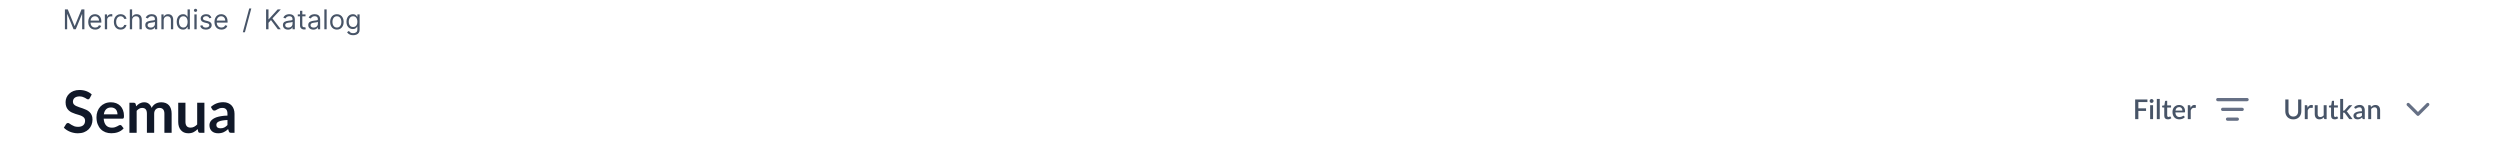 <svg width="1280" height="76" viewBox="0 0 1280 76" fill="none" xmlns="http://www.w3.org/2000/svg">
<path d="M33.233 4.818H34.705L38.165 13.27H38.284L41.744 4.818H43.216V15H42.062V7.264H41.963L38.781 15H37.668L34.486 7.264H34.386V15H33.233V4.818ZM48.731 15.159C47.995 15.159 47.36 14.997 46.827 14.672C46.296 14.344 45.887 13.886 45.599 13.3C45.313 12.71 45.171 12.024 45.171 11.242C45.171 10.459 45.313 9.77 45.599 9.173C45.887 8.573 46.288 8.106 46.802 7.771C47.319 7.433 47.922 7.264 48.611 7.264C49.009 7.264 49.402 7.33 49.79 7.463C50.177 7.596 50.53 7.811 50.849 8.109C51.167 8.404 51.42 8.795 51.609 9.283C51.798 9.77 51.893 10.37 51.893 11.082V11.579H46.006V10.565H50.699C50.699 10.134 50.613 9.75 50.441 9.412C50.272 9.074 50.03 8.807 49.715 8.612C49.404 8.416 49.036 8.318 48.611 8.318C48.144 8.318 47.74 8.434 47.398 8.666C47.06 8.895 46.8 9.193 46.618 9.561C46.435 9.929 46.344 10.323 46.344 10.744V11.421C46.344 11.997 46.444 12.486 46.643 12.887C46.845 13.285 47.125 13.588 47.483 13.797C47.841 14.002 48.257 14.105 48.731 14.105C49.039 14.105 49.317 14.062 49.566 13.976C49.818 13.886 50.035 13.754 50.217 13.578C50.399 13.399 50.54 13.177 50.64 12.912L51.773 13.23C51.654 13.615 51.453 13.953 51.172 14.244C50.89 14.533 50.542 14.758 50.128 14.921C49.713 15.079 49.248 15.159 48.731 15.159ZM53.677 15V7.364H54.811V8.517H54.89C55.03 8.139 55.282 7.833 55.646 7.597C56.011 7.362 56.422 7.244 56.879 7.244C56.965 7.244 57.073 7.246 57.202 7.249C57.331 7.253 57.429 7.258 57.496 7.264V8.457C57.456 8.447 57.365 8.433 57.222 8.413C57.083 8.389 56.935 8.378 56.78 8.378C56.408 8.378 56.077 8.456 55.785 8.612C55.497 8.764 55.268 8.976 55.099 9.248C54.934 9.516 54.851 9.823 54.851 10.168V15H53.677ZM61.756 15.159C61.04 15.159 60.424 14.99 59.907 14.652C59.39 14.314 58.992 13.848 58.714 13.255C58.435 12.662 58.296 11.984 58.296 11.222C58.296 10.446 58.438 9.762 58.724 9.168C59.012 8.572 59.413 8.106 59.927 7.771C60.444 7.433 61.047 7.264 61.736 7.264C62.273 7.264 62.757 7.364 63.188 7.562C63.619 7.761 63.972 8.04 64.247 8.398C64.522 8.756 64.693 9.173 64.759 9.651H63.586C63.496 9.303 63.297 8.994 62.989 8.726C62.684 8.454 62.273 8.318 61.756 8.318C61.299 8.318 60.898 8.438 60.553 8.676C60.212 8.911 59.945 9.245 59.753 9.675C59.564 10.103 59.469 10.605 59.469 11.182C59.469 11.772 59.562 12.286 59.748 12.723C59.937 13.161 60.202 13.5 60.543 13.742C60.888 13.984 61.292 14.105 61.756 14.105C62.061 14.105 62.338 14.052 62.587 13.946C62.835 13.84 63.045 13.688 63.218 13.489C63.39 13.29 63.513 13.051 63.586 12.773H64.759C64.693 13.223 64.529 13.63 64.267 13.991C64.008 14.349 63.665 14.634 63.238 14.846C62.813 15.055 62.32 15.159 61.756 15.159ZM67.647 10.406V15H66.474V4.818H67.647V8.557H67.747C67.926 8.162 68.194 7.849 68.552 7.617C68.914 7.382 69.394 7.264 69.994 7.264C70.514 7.264 70.97 7.369 71.361 7.577C71.752 7.783 72.056 8.099 72.271 8.527C72.49 8.951 72.599 9.491 72.599 10.148V15H71.426V10.227C71.426 9.621 71.269 9.152 70.954 8.82C70.642 8.486 70.21 8.318 69.656 8.318C69.272 8.318 68.927 8.399 68.622 8.562C68.32 8.724 68.082 8.961 67.906 9.273C67.734 9.584 67.647 9.962 67.647 10.406ZM76.993 15.179C76.509 15.179 76.07 15.088 75.675 14.905C75.281 14.72 74.968 14.453 74.736 14.105C74.504 13.754 74.388 13.329 74.388 12.832C74.388 12.395 74.474 12.04 74.646 11.768C74.819 11.493 75.049 11.278 75.337 11.122C75.626 10.966 75.944 10.85 76.292 10.774C76.643 10.695 76.996 10.632 77.351 10.585C77.815 10.526 78.191 10.481 78.479 10.451C78.771 10.418 78.983 10.363 79.116 10.287C79.252 10.211 79.32 10.078 79.32 9.889V9.849C79.32 9.359 79.185 8.978 78.917 8.706C78.652 8.434 78.249 8.298 77.709 8.298C77.149 8.298 76.71 8.421 76.391 8.666C76.073 8.911 75.849 9.173 75.72 9.452L74.606 9.054C74.805 8.59 75.07 8.229 75.402 7.97C75.737 7.708 76.101 7.526 76.496 7.423C76.894 7.317 77.285 7.264 77.669 7.264C77.914 7.264 78.196 7.294 78.514 7.354C78.836 7.41 79.146 7.528 79.444 7.707C79.746 7.886 79.996 8.156 80.195 8.517C80.394 8.878 80.493 9.362 80.493 9.969V15H79.32V13.966H79.26C79.18 14.132 79.048 14.309 78.862 14.498C78.677 14.687 78.43 14.848 78.121 14.98C77.813 15.113 77.437 15.179 76.993 15.179ZM77.172 14.125C77.636 14.125 78.027 14.034 78.345 13.852C78.667 13.669 78.909 13.434 79.071 13.146C79.237 12.857 79.32 12.554 79.32 12.236V11.162C79.27 11.222 79.16 11.276 78.992 11.326C78.826 11.372 78.633 11.414 78.415 11.45C78.199 11.483 77.989 11.513 77.783 11.54C77.581 11.563 77.417 11.583 77.291 11.599C76.986 11.639 76.701 11.704 76.436 11.793C76.174 11.88 75.962 12.01 75.8 12.186C75.641 12.358 75.561 12.594 75.561 12.892C75.561 13.3 75.712 13.608 76.013 13.817C76.318 14.022 76.704 14.125 77.172 14.125ZM83.808 10.406V15H82.634V7.364H83.768V8.557H83.867C84.046 8.169 84.318 7.857 84.683 7.622C85.047 7.384 85.518 7.264 86.095 7.264C86.612 7.264 87.064 7.37 87.452 7.582C87.84 7.791 88.141 8.109 88.357 8.537C88.572 8.961 88.68 9.498 88.68 10.148V15H87.507V10.227C87.507 9.627 87.351 9.16 87.039 8.825C86.728 8.487 86.3 8.318 85.757 8.318C85.382 8.318 85.047 8.399 84.752 8.562C84.461 8.724 84.23 8.961 84.061 9.273C83.892 9.584 83.808 9.962 83.808 10.406ZM93.707 15.159C93.071 15.159 92.509 14.998 92.022 14.677C91.535 14.352 91.154 13.895 90.879 13.305C90.603 12.711 90.466 12.01 90.466 11.202C90.466 10.4 90.603 9.704 90.879 9.114C91.154 8.524 91.537 8.068 92.027 7.746C92.517 7.425 93.084 7.264 93.727 7.264C94.224 7.264 94.617 7.347 94.906 7.513C95.197 7.675 95.419 7.861 95.572 8.07C95.728 8.275 95.849 8.444 95.935 8.577H96.034V4.818H97.207V15H96.074V13.827H95.935C95.849 13.966 95.726 14.142 95.567 14.354C95.408 14.562 95.181 14.75 94.886 14.915C94.591 15.078 94.198 15.159 93.707 15.159ZM93.867 14.105C94.337 14.105 94.735 13.982 95.06 13.737C95.385 13.489 95.631 13.146 95.8 12.708C95.969 12.267 96.054 11.758 96.054 11.182C96.054 10.612 95.971 10.113 95.805 9.685C95.64 9.255 95.394 8.92 95.07 8.681C94.745 8.439 94.344 8.318 93.867 8.318C93.369 8.318 92.955 8.446 92.624 8.701C92.296 8.953 92.049 9.296 91.883 9.73C91.72 10.161 91.639 10.645 91.639 11.182C91.639 11.725 91.722 12.219 91.888 12.663C92.057 13.104 92.305 13.456 92.633 13.717C92.965 13.976 93.376 14.105 93.867 14.105ZM99.519 15V7.364H100.692V15H99.519ZM100.116 6.091C99.887 6.091 99.69 6.013 99.524 5.857C99.362 5.701 99.281 5.514 99.281 5.295C99.281 5.077 99.362 4.889 99.524 4.734C99.69 4.578 99.887 4.5 100.116 4.5C100.344 4.5 100.54 4.578 100.702 4.734C100.868 4.889 100.951 5.077 100.951 5.295C100.951 5.514 100.868 5.701 100.702 5.857C100.54 6.013 100.344 6.091 100.116 6.091ZM108.251 9.074L107.197 9.372C107.13 9.197 107.032 9.026 106.903 8.86C106.777 8.691 106.605 8.552 106.386 8.442C106.167 8.333 105.887 8.278 105.546 8.278C105.079 8.278 104.689 8.386 104.378 8.602C104.069 8.814 103.915 9.084 103.915 9.412C103.915 9.704 104.021 9.934 104.233 10.103C104.446 10.272 104.777 10.413 105.228 10.526L106.361 10.804C107.044 10.97 107.553 11.223 107.888 11.565C108.222 11.903 108.39 12.338 108.39 12.872C108.39 13.31 108.264 13.701 108.012 14.046C107.763 14.39 107.415 14.662 106.968 14.861C106.52 15.06 106 15.159 105.407 15.159C104.628 15.159 103.983 14.99 103.473 14.652C102.962 14.314 102.639 13.82 102.503 13.171L103.617 12.892C103.723 13.303 103.924 13.611 104.219 13.817C104.517 14.022 104.906 14.125 105.387 14.125C105.934 14.125 106.368 14.009 106.689 13.777C107.014 13.542 107.177 13.26 107.177 12.932C107.177 12.667 107.084 12.445 106.898 12.266C106.713 12.083 106.428 11.947 106.043 11.858L104.77 11.56C104.071 11.394 103.557 11.137 103.229 10.789C102.904 10.438 102.742 9.999 102.742 9.472C102.742 9.041 102.863 8.66 103.105 8.328C103.35 7.997 103.683 7.737 104.104 7.548C104.528 7.359 105.009 7.264 105.546 7.264C106.302 7.264 106.895 7.43 107.326 7.761C107.76 8.093 108.068 8.53 108.251 9.074ZM113.358 15.159C112.622 15.159 111.987 14.997 111.453 14.672C110.923 14.344 110.514 13.886 110.225 13.3C109.94 12.71 109.798 12.024 109.798 11.242C109.798 10.459 109.94 9.77 110.225 9.173C110.514 8.573 110.915 8.106 111.429 7.771C111.946 7.433 112.549 7.264 113.238 7.264C113.636 7.264 114.029 7.33 114.417 7.463C114.804 7.596 115.157 7.811 115.475 8.109C115.794 8.404 116.047 8.795 116.236 9.283C116.425 9.77 116.52 10.37 116.52 11.082V11.579H110.633V10.565H115.326C115.326 10.134 115.24 9.75 115.068 9.412C114.899 9.074 114.657 8.807 114.342 8.612C114.03 8.416 113.663 8.318 113.238 8.318C112.771 8.318 112.367 8.434 112.025 8.666C111.687 8.895 111.427 9.193 111.245 9.561C111.062 9.929 110.971 10.323 110.971 10.744V11.421C110.971 11.997 111.071 12.486 111.27 12.887C111.472 13.285 111.752 13.588 112.11 13.797C112.468 14.002 112.884 14.105 113.358 14.105C113.666 14.105 113.944 14.062 114.193 13.976C114.445 13.886 114.662 13.754 114.844 13.578C115.026 13.399 115.167 13.177 115.267 12.912L116.4 13.23C116.281 13.615 116.08 13.953 115.799 14.244C115.517 14.533 115.169 14.758 114.755 14.921C114.34 15.079 113.875 15.159 113.358 15.159Z" fill="#475467"/>
<path d="M128.673 4.341L125.392 16.531H124.318L127.599 4.341H128.673Z" fill="#475467"/>
<path d="M136.233 15V4.818H137.466V9.869H137.585L142.159 4.818H143.77L139.494 9.412L143.77 15H142.278L138.739 10.267L137.466 11.699V15H136.233ZM147.454 15.179C146.97 15.179 146.531 15.088 146.136 14.905C145.742 14.72 145.429 14.453 145.197 14.105C144.965 13.754 144.849 13.329 144.849 12.832C144.849 12.395 144.935 12.04 145.107 11.768C145.28 11.493 145.51 11.278 145.798 11.122C146.087 10.966 146.405 10.85 146.753 10.774C147.104 10.695 147.457 10.632 147.812 10.585C148.276 10.526 148.652 10.481 148.94 10.451C149.232 10.418 149.444 10.363 149.577 10.287C149.713 10.211 149.781 10.078 149.781 9.889V9.849C149.781 9.359 149.646 8.978 149.378 8.706C149.113 8.434 148.71 8.298 148.17 8.298C147.61 8.298 147.17 8.421 146.852 8.666C146.534 8.911 146.31 9.173 146.181 9.452L145.067 9.054C145.266 8.59 145.531 8.229 145.863 7.97C146.198 7.708 146.562 7.526 146.957 7.423C147.354 7.317 147.746 7.264 148.13 7.264C148.375 7.264 148.657 7.294 148.975 7.354C149.297 7.41 149.607 7.528 149.905 7.707C150.206 7.886 150.457 8.156 150.656 8.517C150.854 8.878 150.954 9.362 150.954 9.969V15H149.781V13.966H149.721C149.641 14.132 149.509 14.309 149.323 14.498C149.138 14.687 148.891 14.848 148.582 14.98C148.274 15.113 147.898 15.179 147.454 15.179ZM147.633 14.125C148.097 14.125 148.488 14.034 148.806 13.852C149.128 13.669 149.37 13.434 149.532 13.146C149.698 12.857 149.781 12.554 149.781 12.236V11.162C149.731 11.222 149.621 11.276 149.452 11.326C149.287 11.372 149.094 11.414 148.876 11.45C148.66 11.483 148.45 11.513 148.244 11.54C148.042 11.563 147.878 11.583 147.752 11.599C147.447 11.639 147.162 11.704 146.897 11.793C146.635 11.88 146.423 12.01 146.261 12.186C146.102 12.358 146.022 12.594 146.022 12.892C146.022 13.3 146.173 13.608 146.474 13.817C146.779 14.022 147.165 14.125 147.633 14.125ZM156.416 7.364V8.358H152.459V7.364H156.416ZM153.612 5.534H154.786V12.812C154.786 13.144 154.834 13.393 154.93 13.558C155.029 13.721 155.155 13.83 155.308 13.886C155.463 13.939 155.628 13.966 155.8 13.966C155.929 13.966 156.035 13.959 156.118 13.946C156.201 13.93 156.267 13.916 156.317 13.906L156.556 14.96C156.476 14.99 156.365 15.02 156.222 15.05C156.08 15.083 155.899 15.099 155.681 15.099C155.349 15.099 155.024 15.028 154.706 14.886C154.391 14.743 154.129 14.526 153.921 14.234C153.715 13.943 153.612 13.575 153.612 13.131V5.534ZM160.428 15.179C159.945 15.179 159.505 15.088 159.111 14.905C158.717 14.72 158.403 14.453 158.171 14.105C157.939 13.754 157.823 13.329 157.823 12.832C157.823 12.395 157.91 12.04 158.082 11.768C158.254 11.493 158.485 11.278 158.773 11.122C159.061 10.966 159.379 10.85 159.727 10.774C160.079 10.695 160.432 10.632 160.786 10.585C161.25 10.526 161.627 10.481 161.915 10.451C162.207 10.418 162.419 10.363 162.551 10.287C162.687 10.211 162.755 10.078 162.755 9.889V9.849C162.755 9.359 162.621 8.978 162.352 8.706C162.087 8.434 161.685 8.298 161.144 8.298C160.584 8.298 160.145 8.421 159.827 8.666C159.509 8.911 159.285 9.173 159.156 9.452L158.042 9.054C158.241 8.59 158.506 8.229 158.838 7.97C159.172 7.708 159.537 7.526 159.931 7.423C160.329 7.317 160.72 7.264 161.105 7.264C161.35 7.264 161.632 7.294 161.95 7.354C162.271 7.41 162.581 7.528 162.879 7.707C163.181 7.886 163.431 8.156 163.63 8.517C163.829 8.878 163.928 9.362 163.928 9.969V15H162.755V13.966H162.695C162.616 14.132 162.483 14.309 162.298 14.498C162.112 14.687 161.865 14.848 161.557 14.98C161.249 15.113 160.873 15.179 160.428 15.179ZM160.607 14.125C161.071 14.125 161.463 14.034 161.781 13.852C162.102 13.669 162.344 13.434 162.507 13.146C162.672 12.857 162.755 12.554 162.755 12.236V11.162C162.705 11.222 162.596 11.276 162.427 11.326C162.261 11.372 162.069 11.414 161.85 11.45C161.635 11.483 161.424 11.513 161.219 11.54C161.017 11.563 160.853 11.583 160.727 11.599C160.422 11.639 160.137 11.704 159.872 11.793C159.61 11.88 159.398 12.01 159.235 12.186C159.076 12.358 158.997 12.594 158.997 12.892C158.997 13.3 159.147 13.608 159.449 13.817C159.754 14.022 160.14 14.125 160.607 14.125ZM167.243 4.818V15H166.07V4.818H167.243ZM172.494 15.159C171.805 15.159 171.2 14.995 170.68 14.667C170.163 14.339 169.758 13.88 169.467 13.29C169.178 12.7 169.034 12.01 169.034 11.222C169.034 10.426 169.178 9.732 169.467 9.138C169.758 8.545 170.163 8.085 170.68 7.756C171.2 7.428 171.805 7.264 172.494 7.264C173.184 7.264 173.787 7.428 174.304 7.756C174.825 8.085 175.229 8.545 175.517 9.138C175.809 9.732 175.955 10.426 175.955 11.222C175.955 12.01 175.809 12.7 175.517 13.29C175.229 13.88 174.825 14.339 174.304 14.667C173.787 14.995 173.184 15.159 172.494 15.159ZM172.494 14.105C173.018 14.105 173.449 13.971 173.787 13.702C174.125 13.434 174.375 13.081 174.538 12.643C174.7 12.206 174.781 11.732 174.781 11.222C174.781 10.711 174.7 10.236 174.538 9.795C174.375 9.354 174.125 8.998 173.787 8.726C173.449 8.454 173.018 8.318 172.494 8.318C171.971 8.318 171.54 8.454 171.202 8.726C170.864 8.998 170.614 9.354 170.451 9.795C170.289 10.236 170.208 10.711 170.208 11.222C170.208 11.732 170.289 12.206 170.451 12.643C170.614 13.081 170.864 13.434 171.202 13.702C171.54 13.971 171.971 14.105 172.494 14.105ZM180.828 18.023C180.261 18.023 179.774 17.95 179.366 17.804C178.959 17.662 178.619 17.473 178.347 17.237C178.079 17.005 177.865 16.757 177.706 16.491L178.641 15.835C178.747 15.974 178.881 16.134 179.043 16.312C179.206 16.495 179.428 16.652 179.71 16.785C179.995 16.921 180.367 16.989 180.828 16.989C181.445 16.989 181.953 16.84 182.354 16.541C182.755 16.243 182.956 15.776 182.956 15.139V13.588H182.857C182.77 13.727 182.648 13.9 182.489 14.105C182.333 14.307 182.107 14.488 181.812 14.647C181.521 14.803 181.126 14.881 180.629 14.881C180.013 14.881 179.459 14.735 178.969 14.443C178.482 14.152 178.095 13.727 177.81 13.171C177.529 12.614 177.388 11.938 177.388 11.142C177.388 10.36 177.525 9.679 177.8 9.099C178.076 8.515 178.458 8.065 178.949 7.746C179.439 7.425 180.006 7.264 180.649 7.264C181.146 7.264 181.541 7.347 181.832 7.513C182.127 7.675 182.353 7.861 182.509 8.07C182.668 8.275 182.79 8.444 182.876 8.577H182.996V7.364H184.129V15.219C184.129 15.875 183.98 16.409 183.682 16.82C183.387 17.234 182.989 17.537 182.489 17.729C181.991 17.925 181.438 18.023 180.828 18.023ZM180.788 13.827C181.259 13.827 181.657 13.719 181.982 13.504C182.306 13.288 182.553 12.978 182.722 12.574C182.891 12.169 182.976 11.686 182.976 11.122C182.976 10.572 182.893 10.086 182.727 9.665C182.562 9.245 182.316 8.915 181.991 8.676C181.667 8.438 181.266 8.318 180.788 8.318C180.291 8.318 179.877 8.444 179.545 8.696C179.217 8.948 178.97 9.286 178.805 9.71C178.642 10.134 178.561 10.605 178.561 11.122C178.561 11.652 178.644 12.121 178.81 12.529C178.979 12.934 179.227 13.252 179.555 13.484C179.887 13.712 180.298 13.827 180.788 13.827Z" fill="#475467"/>
<path d="M45.965 50.255C45.845 50.465 45.715 50.62 45.575 50.72C45.445 50.81 45.28 50.855 45.08 50.855C44.87 50.855 44.64 50.78 44.39 50.63C44.15 50.47 43.86 50.295 43.52 50.105C43.18 49.915 42.78 49.745 42.32 49.595C41.87 49.435 41.335 49.355 40.715 49.355C40.155 49.355 39.665 49.425 39.245 49.565C38.825 49.695 38.47 49.88 38.18 50.12C37.9 50.36 37.69 50.65 37.55 50.99C37.41 51.32 37.34 51.685 37.34 52.085C37.34 52.595 37.48 53.02 37.76 53.36C38.05 53.7 38.43 53.99 38.9 54.23C39.37 54.47 39.905 54.685 40.505 54.875C41.105 55.065 41.72 55.27 42.35 55.49C42.98 55.7 43.595 55.95 44.195 56.24C44.795 56.52 45.33 56.88 45.8 57.32C46.27 57.75 46.645 58.28 46.925 58.91C47.215 59.54 47.36 60.305 47.36 61.205C47.36 62.185 47.19 63.105 46.85 63.965C46.52 64.815 46.03 65.56 45.38 66.2C44.74 66.83 43.955 67.33 43.025 67.7C42.095 68.06 41.03 68.24 39.83 68.24C39.14 68.24 38.46 68.17 37.79 68.03C37.12 67.9 36.475 67.71 35.855 67.46C35.245 67.21 34.67 66.91 34.13 66.56C33.59 66.21 33.11 65.82 32.69 65.39L33.875 63.455C33.975 63.315 34.105 63.2 34.265 63.11C34.425 63.01 34.595 62.96 34.775 62.96C35.025 62.96 35.295 63.065 35.585 63.275C35.875 63.475 36.22 63.7 36.62 63.95C37.02 64.2 37.485 64.43 38.015 64.64C38.555 64.84 39.2 64.94 39.95 64.94C41.1 64.94 41.99 64.67 42.62 64.13C43.25 63.58 43.565 62.795 43.565 61.775C43.565 61.205 43.42 60.74 43.13 60.38C42.85 60.02 42.475 59.72 42.005 59.48C41.535 59.23 41 59.02 40.4 58.85C39.8 58.68 39.19 58.495 38.57 58.295C37.95 58.095 37.34 57.855 36.74 57.575C36.14 57.295 35.605 56.93 35.135 56.48C34.665 56.03 34.285 55.47 33.995 54.8C33.715 54.12 33.575 53.285 33.575 52.295C33.575 51.505 33.73 50.735 34.04 49.985C34.36 49.235 34.82 48.57 35.42 47.99C36.02 47.41 36.76 46.945 37.64 46.595C38.52 46.245 39.53 46.07 40.67 46.07C41.95 46.07 43.13 46.27 44.21 46.67C45.29 47.07 46.21 47.63 46.97 48.35L45.965 50.255ZM60.151 58.535C60.151 58.055 60.081 57.605 59.941 57.185C59.811 56.755 59.611 56.38 59.341 56.06C59.071 55.74 58.726 55.49 58.306 55.31C57.896 55.12 57.416 55.025 56.866 55.025C55.796 55.025 54.951 55.33 54.331 55.94C53.721 56.55 53.331 57.415 53.161 58.535H60.151ZM53.086 60.77C53.146 61.56 53.286 62.245 53.506 62.825C53.726 63.395 54.016 63.87 54.376 64.25C54.736 64.62 55.161 64.9 55.651 65.09C56.151 65.27 56.701 65.36 57.301 65.36C57.901 65.36 58.416 65.29 58.846 65.15C59.286 65.01 59.666 64.855 59.986 64.685C60.316 64.515 60.601 64.36 60.841 64.22C61.091 64.08 61.331 64.01 61.561 64.01C61.871 64.01 62.101 64.125 62.251 64.355L63.316 65.705C62.906 66.185 62.446 66.59 61.936 66.92C61.426 67.24 60.891 67.5 60.331 67.7C59.781 67.89 59.216 68.025 58.636 68.105C58.066 68.185 57.511 68.225 56.971 68.225C55.901 68.225 54.906 68.05 53.986 67.7C53.066 67.34 52.266 66.815 51.586 66.125C50.906 65.425 50.371 64.565 49.981 63.545C49.591 62.515 49.396 61.325 49.396 59.975C49.396 58.925 49.566 57.94 49.906 57.02C50.246 56.09 50.731 55.285 51.361 54.605C52.001 53.915 52.776 53.37 53.686 52.97C54.606 52.57 55.641 52.37 56.791 52.37C57.761 52.37 58.656 52.525 59.476 52.835C60.296 53.145 61.001 53.6 61.591 54.2C62.181 54.79 62.641 55.52 62.971 56.39C63.311 57.25 63.481 58.235 63.481 59.345C63.481 59.905 63.421 60.285 63.301 60.485C63.181 60.675 62.951 60.77 62.611 60.77H53.086ZM66.262 68V52.61H68.527C69.007 52.61 69.322 52.835 69.472 53.285L69.712 54.425C69.982 54.125 70.262 53.85 70.552 53.6C70.852 53.35 71.167 53.135 71.497 52.955C71.837 52.775 72.197 52.635 72.577 52.535C72.967 52.425 73.392 52.37 73.852 52.37C74.822 52.37 75.617 52.635 76.237 53.165C76.867 53.685 77.337 54.38 77.647 55.25C77.887 54.74 78.187 54.305 78.547 53.945C78.907 53.575 79.302 53.275 79.732 53.045C80.162 52.815 80.617 52.645 81.097 52.535C81.587 52.425 82.077 52.37 82.567 52.37C83.417 52.37 84.172 52.5 84.832 52.76C85.492 53.02 86.047 53.4 86.497 53.9C86.947 54.4 87.287 55.01 87.517 55.73C87.757 56.45 87.877 57.275 87.877 58.205V68H84.172V58.205C84.172 57.225 83.957 56.49 83.527 56C83.097 55.5 82.467 55.25 81.637 55.25C81.257 55.25 80.902 55.315 80.572 55.445C80.252 55.575 79.967 55.765 79.717 56.015C79.477 56.255 79.287 56.56 79.147 56.93C79.007 57.3 78.937 57.725 78.937 58.205V68H75.217V58.205C75.217 57.175 75.007 56.425 74.587 55.955C74.177 55.485 73.572 55.25 72.772 55.25C72.232 55.25 71.727 55.385 71.257 55.655C70.797 55.915 70.367 56.275 69.967 56.735V68H66.262ZM104.658 52.61V68H102.393C101.903 68 101.593 67.775 101.463 67.325L101.208 66.095C100.578 66.735 99.883 67.255 99.123 67.655C98.363 68.045 97.468 68.24 96.438 68.24C95.598 68.24 94.853 68.1 94.203 67.82C93.563 67.53 93.023 67.125 92.583 66.605C92.143 66.085 91.808 65.47 91.578 64.76C91.358 64.04 91.248 63.25 91.248 62.39V52.61H94.953V62.39C94.953 63.33 95.168 64.06 95.598 64.58C96.038 65.09 96.693 65.345 97.563 65.345C98.203 65.345 98.803 65.205 99.363 64.925C99.923 64.635 100.453 64.24 100.953 63.74V52.61H104.658ZM116.462 61.43C115.392 61.48 114.492 61.575 113.762 61.715C113.032 61.845 112.447 62.015 112.007 62.225C111.567 62.435 111.252 62.68 111.062 62.96C110.872 63.24 110.777 63.545 110.777 63.875C110.777 64.525 110.967 64.99 111.347 65.27C111.737 65.55 112.242 65.69 112.862 65.69C113.622 65.69 114.277 65.555 114.827 65.285C115.387 65.005 115.932 64.585 116.462 64.025V61.43ZM107.972 54.755C109.742 53.135 111.872 52.325 114.362 52.325C115.262 52.325 116.067 52.475 116.777 52.775C117.487 53.065 118.087 53.475 118.577 54.005C119.067 54.525 119.437 55.15 119.687 55.88C119.947 56.61 120.077 57.41 120.077 58.28V68H118.397C118.047 68 117.777 67.95 117.587 67.85C117.397 67.74 117.247 67.525 117.137 67.205L116.807 66.095C116.417 66.445 116.037 66.755 115.667 67.025C115.297 67.285 114.912 67.505 114.512 67.685C114.112 67.865 113.682 68 113.222 68.09C112.772 68.19 112.272 68.24 111.722 68.24C111.072 68.24 110.472 68.155 109.922 67.985C109.372 67.805 108.897 67.54 108.497 67.19C108.097 66.84 107.787 66.405 107.567 65.885C107.347 65.365 107.237 64.76 107.237 64.07C107.237 63.68 107.302 63.295 107.432 62.915C107.562 62.525 107.772 62.155 108.062 61.805C108.362 61.455 108.747 61.125 109.217 60.815C109.687 60.505 110.262 60.235 110.942 60.005C111.632 59.775 112.432 59.59 113.342 59.45C114.252 59.3 115.292 59.21 116.462 59.18V58.28C116.462 57.25 116.242 56.49 115.802 56C115.362 55.5 114.727 55.25 113.897 55.25C113.297 55.25 112.797 55.32 112.397 55.46C112.007 55.6 111.662 55.76 111.362 55.94C111.062 56.11 110.787 56.265 110.537 56.405C110.297 56.545 110.027 56.615 109.727 56.615C109.467 56.615 109.247 56.55 109.067 56.42C108.887 56.28 108.742 56.12 108.632 55.94L107.972 54.755Z" fill="#101828"/>
<path d="M1094.84 52.243V55.47H1098.78V56.793H1094.84V61H1093.2V50.92H1099.48V52.243H1094.84ZM1102.37 53.86V61H1100.87V53.86H1102.37ZM1102.63 51.704C1102.63 51.839 1102.6 51.968 1102.54 52.089C1102.49 52.21 1102.42 52.318 1102.32 52.411C1102.23 52.5 1102.12 52.572 1102 52.628C1101.87 52.679 1101.74 52.705 1101.6 52.705C1101.47 52.705 1101.34 52.679 1101.22 52.628C1101.1 52.572 1101 52.5 1100.91 52.411C1100.82 52.318 1100.75 52.21 1100.69 52.089C1100.64 51.968 1100.62 51.839 1100.62 51.704C1100.62 51.564 1100.64 51.433 1100.69 51.312C1100.75 51.191 1100.82 51.086 1100.91 50.997C1101 50.904 1101.1 50.831 1101.22 50.78C1101.34 50.724 1101.47 50.696 1101.6 50.696C1101.74 50.696 1101.87 50.724 1102 50.78C1102.12 50.831 1102.23 50.904 1102.32 50.997C1102.42 51.086 1102.49 51.191 1102.54 51.312C1102.6 51.433 1102.63 51.564 1102.63 51.704ZM1105.8 50.64V61H1104.29V50.64H1105.8ZM1109.94 61.112C1109.35 61.112 1108.89 60.946 1108.57 60.615C1108.25 60.279 1108.1 59.808 1108.1 59.201V55.043H1107.31C1107.23 55.043 1107.16 55.017 1107.1 54.966C1107.03 54.91 1107 54.828 1107 54.721V54.112L1108.16 53.944L1108.49 51.879C1108.51 51.8 1108.55 51.737 1108.61 51.69C1108.66 51.639 1108.74 51.613 1108.83 51.613H1109.6V53.958H1111.58V55.043H1109.6V59.096C1109.6 59.353 1109.66 59.549 1109.79 59.684C1109.92 59.819 1110.08 59.887 1110.29 59.887C1110.41 59.887 1110.51 59.873 1110.6 59.845C1110.68 59.812 1110.75 59.78 1110.81 59.747C1110.87 59.71 1110.92 59.677 1110.97 59.649C1111.01 59.616 1111.06 59.6 1111.1 59.6C1111.18 59.6 1111.25 59.647 1111.3 59.74L1111.75 60.475C1111.52 60.68 1111.24 60.839 1110.92 60.951C1110.61 61.058 1110.28 61.112 1109.94 61.112ZM1117.4 56.625C1117.4 56.373 1117.36 56.14 1117.28 55.925C1117.21 55.706 1117.11 55.517 1116.97 55.358C1116.83 55.195 1116.65 55.069 1116.44 54.98C1116.24 54.887 1116 54.84 1115.73 54.84C1115.18 54.84 1114.76 54.996 1114.44 55.309C1114.13 55.622 1113.93 56.06 1113.85 56.625H1117.4ZM1113.81 57.549C1113.82 57.955 1113.89 58.307 1113.99 58.606C1114.1 58.9 1114.24 59.145 1114.42 59.341C1114.6 59.537 1114.82 59.684 1115.07 59.782C1115.32 59.875 1115.6 59.922 1115.91 59.922C1116.2 59.922 1116.45 59.889 1116.67 59.824C1116.88 59.754 1117.07 59.679 1117.23 59.6C1117.39 59.516 1117.52 59.441 1117.63 59.376C1117.75 59.306 1117.85 59.271 1117.94 59.271C1118.06 59.271 1118.16 59.318 1118.22 59.411L1118.65 59.964C1118.47 60.174 1118.27 60.351 1118.05 60.496C1117.82 60.641 1117.59 60.76 1117.33 60.853C1117.08 60.942 1116.82 61.005 1116.56 61.042C1116.29 61.084 1116.03 61.105 1115.78 61.105C1115.29 61.105 1114.83 61.023 1114.4 60.86C1113.98 60.692 1113.61 60.447 1113.3 60.125C1112.99 59.803 1112.75 59.404 1112.57 58.928C1112.4 58.452 1112.31 57.904 1112.31 57.283C1112.31 56.788 1112.39 56.326 1112.55 55.897C1112.7 55.468 1112.93 55.094 1113.22 54.777C1113.51 54.46 1113.87 54.21 1114.28 54.028C1114.7 53.841 1115.18 53.748 1115.7 53.748C1116.14 53.748 1116.55 53.82 1116.92 53.965C1117.29 54.105 1117.62 54.313 1117.89 54.588C1118.16 54.863 1118.37 55.202 1118.52 55.603C1118.67 56 1118.75 56.452 1118.75 56.961C1118.75 57.194 1118.72 57.351 1118.67 57.43C1118.62 57.509 1118.53 57.549 1118.39 57.549H1113.81ZM1121.57 55.183C1121.8 54.73 1122.07 54.376 1122.38 54.119C1122.7 53.858 1123.08 53.727 1123.53 53.727C1123.68 53.727 1123.82 53.746 1123.96 53.783C1124.09 53.816 1124.22 53.867 1124.32 53.937L1124.22 55.071C1124.2 55.15 1124.17 55.206 1124.13 55.239C1124.09 55.267 1124.04 55.281 1123.97 55.281C1123.9 55.281 1123.8 55.269 1123.67 55.246C1123.54 55.218 1123.4 55.204 1123.26 55.204C1123.05 55.204 1122.86 55.234 1122.7 55.295C1122.54 55.356 1122.4 55.444 1122.27 55.561C1122.14 55.678 1122.03 55.82 1121.93 55.988C1121.83 56.156 1121.74 56.347 1121.66 56.562V61H1120.15V53.86H1121.03C1121.19 53.86 1121.29 53.89 1121.36 53.951C1121.42 54.007 1121.46 54.107 1121.48 54.252L1121.57 55.183Z" fill="#475467"/>
<path d="M1138 56H1148M1135.5 51H1150.5M1140.5 61H1145.5" stroke="#667085" stroke-width="1.67" stroke-linecap="round" stroke-linejoin="round"/>
<path d="M1174.17 59.677C1174.56 59.677 1174.91 59.612 1175.21 59.481C1175.52 59.35 1175.78 59.168 1175.99 58.935C1176.2 58.702 1176.36 58.422 1176.48 58.095C1176.59 57.764 1176.64 57.397 1176.64 56.996V50.92H1178.28V56.996C1178.28 57.589 1178.18 58.137 1177.99 58.641C1177.8 59.145 1177.53 59.581 1177.18 59.95C1176.82 60.314 1176.39 60.601 1175.88 60.811C1175.38 61.016 1174.81 61.119 1174.17 61.119C1173.54 61.119 1172.97 61.016 1172.46 60.811C1171.95 60.601 1171.52 60.314 1171.17 59.95C1170.82 59.581 1170.54 59.145 1170.35 58.641C1170.16 58.137 1170.07 57.589 1170.07 56.996V50.92H1171.71V56.989C1171.71 57.39 1171.77 57.757 1171.88 58.088C1171.99 58.415 1172.15 58.697 1172.36 58.935C1172.57 59.168 1172.83 59.35 1173.13 59.481C1173.44 59.612 1173.79 59.677 1174.17 59.677ZM1181.47 55.183C1181.69 54.73 1181.96 54.376 1182.28 54.119C1182.6 53.858 1182.98 53.727 1183.42 53.727C1183.58 53.727 1183.72 53.746 1183.86 53.783C1183.99 53.816 1184.11 53.867 1184.22 53.937L1184.11 55.071C1184.1 55.15 1184.07 55.206 1184.02 55.239C1183.99 55.267 1183.94 55.281 1183.87 55.281C1183.8 55.281 1183.7 55.269 1183.57 55.246C1183.44 55.218 1183.3 55.204 1183.16 55.204C1182.95 55.204 1182.76 55.234 1182.6 55.295C1182.44 55.356 1182.29 55.444 1182.16 55.561C1182.04 55.678 1181.92 55.82 1181.83 55.988C1181.73 56.156 1181.64 56.347 1181.55 56.562V61H1180.05V53.86H1180.92C1181.08 53.86 1181.19 53.89 1181.25 53.951C1181.31 54.007 1181.35 54.107 1181.38 54.252L1181.47 55.183ZM1191.24 53.86V61H1190.33C1190.13 61 1190 60.904 1189.94 60.713L1189.83 60.048C1189.68 60.207 1189.52 60.351 1189.35 60.482C1189.19 60.613 1189.01 60.725 1188.83 60.818C1188.64 60.911 1188.44 60.984 1188.23 61.035C1188.02 61.086 1187.79 61.112 1187.55 61.112C1187.15 61.112 1186.81 61.047 1186.51 60.916C1186.21 60.785 1185.96 60.601 1185.75 60.363C1185.55 60.125 1185.4 59.84 1185.3 59.509C1185.2 59.173 1185.15 58.804 1185.15 58.403V53.86H1186.65V58.403C1186.65 58.884 1186.76 59.257 1186.98 59.523C1187.2 59.789 1187.54 59.922 1187.99 59.922C1188.33 59.922 1188.63 59.847 1188.92 59.698C1189.21 59.544 1189.48 59.334 1189.73 59.068V53.86H1191.24ZM1195.35 61.112C1194.76 61.112 1194.3 60.946 1193.98 60.615C1193.66 60.279 1193.5 59.808 1193.5 59.201V55.043H1192.72C1192.64 55.043 1192.56 55.017 1192.5 54.966C1192.44 54.91 1192.41 54.828 1192.41 54.721V54.112L1193.57 53.944L1193.9 51.879C1193.92 51.8 1193.96 51.737 1194.02 51.69C1194.07 51.639 1194.15 51.613 1194.24 51.613H1195.01V53.958H1196.99V55.043H1195.01V59.096C1195.01 59.353 1195.07 59.549 1195.2 59.684C1195.32 59.819 1195.49 59.887 1195.7 59.887C1195.82 59.887 1195.92 59.873 1196 59.845C1196.09 59.812 1196.16 59.78 1196.22 59.747C1196.28 59.71 1196.33 59.677 1196.37 59.649C1196.42 59.616 1196.47 59.6 1196.51 59.6C1196.59 59.6 1196.66 59.647 1196.71 59.74L1197.16 60.475C1196.93 60.68 1196.65 60.839 1196.33 60.951C1196.02 61.058 1195.69 61.112 1195.35 61.112ZM1199.68 50.64V56.646H1200C1200.11 56.646 1200.19 56.632 1200.26 56.604C1200.32 56.576 1200.39 56.518 1200.46 56.429L1202.46 54.14C1202.53 54.047 1202.61 53.977 1202.69 53.93C1202.78 53.883 1202.88 53.86 1203.01 53.86H1204.38L1201.97 56.576C1201.83 56.758 1201.68 56.903 1201.51 57.01C1201.6 57.075 1201.68 57.15 1201.75 57.234C1201.82 57.313 1201.89 57.404 1201.96 57.507L1204.53 61H1203.18C1203.06 61 1202.96 60.981 1202.87 60.944C1202.78 60.902 1202.71 60.827 1202.64 60.72L1200.58 57.92C1200.51 57.813 1200.44 57.745 1200.37 57.717C1200.3 57.684 1200.19 57.668 1200.05 57.668H1199.68V61H1198.18V50.64H1199.68ZM1209.31 57.878C1208.77 57.897 1208.32 57.941 1207.95 58.011C1207.58 58.076 1207.28 58.163 1207.05 58.27C1206.82 58.373 1206.66 58.496 1206.56 58.641C1206.46 58.786 1206.41 58.944 1206.41 59.117C1206.41 59.285 1206.43 59.43 1206.49 59.551C1206.54 59.668 1206.62 59.766 1206.71 59.845C1206.81 59.92 1206.92 59.976 1207.05 60.013C1207.18 60.046 1207.32 60.062 1207.47 60.062C1207.86 60.062 1208.2 59.99 1208.48 59.845C1208.76 59.696 1209.04 59.481 1209.31 59.201V57.878ZM1205.32 54.854C1206.12 54.103 1207.08 53.727 1208.2 53.727C1208.61 53.727 1208.97 53.795 1209.29 53.93C1209.61 54.061 1209.88 54.247 1210.1 54.49C1210.32 54.733 1210.48 55.022 1210.59 55.358C1210.71 55.689 1210.77 56.058 1210.77 56.464V61H1210.1C1209.95 61 1209.84 60.979 1209.77 60.937C1209.69 60.89 1209.63 60.799 1209.58 60.664L1209.43 60.083C1209.25 60.246 1209.07 60.393 1208.89 60.524C1208.72 60.65 1208.53 60.757 1208.34 60.846C1208.15 60.935 1207.95 61 1207.73 61.042C1207.52 61.089 1207.28 61.112 1207.02 61.112C1206.73 61.112 1206.46 61.072 1206.21 60.993C1205.96 60.914 1205.74 60.795 1205.56 60.636C1205.38 60.473 1205.23 60.272 1205.13 60.034C1205.02 59.796 1204.97 59.516 1204.97 59.194C1204.97 58.919 1205.05 58.65 1205.19 58.389C1205.34 58.128 1205.58 57.894 1205.92 57.689C1206.26 57.479 1206.7 57.306 1207.26 57.171C1207.81 57.036 1208.49 56.959 1209.31 56.94V56.464C1209.31 55.951 1209.2 55.568 1208.98 55.316C1208.76 55.064 1208.44 54.938 1208.01 54.938C1207.72 54.938 1207.48 54.975 1207.28 55.05C1207.09 55.12 1206.92 55.197 1206.77 55.281C1206.63 55.365 1206.5 55.444 1206.39 55.519C1206.28 55.589 1206.16 55.624 1206.03 55.624C1205.93 55.624 1205.84 55.598 1205.76 55.547C1205.69 55.491 1205.64 55.423 1205.59 55.344L1205.32 54.854ZM1213.94 54.805C1214.09 54.646 1214.25 54.504 1214.42 54.378C1214.58 54.247 1214.76 54.135 1214.95 54.042C1215.13 53.949 1215.33 53.876 1215.54 53.825C1215.75 53.774 1215.98 53.748 1216.23 53.748C1216.62 53.748 1216.96 53.813 1217.26 53.944C1217.56 54.075 1217.81 54.259 1218.01 54.497C1218.21 54.735 1218.37 55.022 1218.47 55.358C1218.57 55.689 1218.62 56.056 1218.62 56.457V61H1217.12V56.457C1217.12 55.976 1217.01 55.603 1216.79 55.337C1216.57 55.071 1216.23 54.938 1215.78 54.938C1215.44 54.938 1215.13 55.015 1214.84 55.169C1214.56 55.323 1214.29 55.533 1214.04 55.799V61H1212.53V53.86H1213.44C1213.65 53.86 1213.78 53.956 1213.83 54.147L1213.94 54.805Z" fill="#475467"/>
<path d="M1233 53.5L1238 58.5L1243 53.5" stroke="#667085" stroke-width="1.67" stroke-linecap="round" stroke-linejoin="round"/>
</svg>
